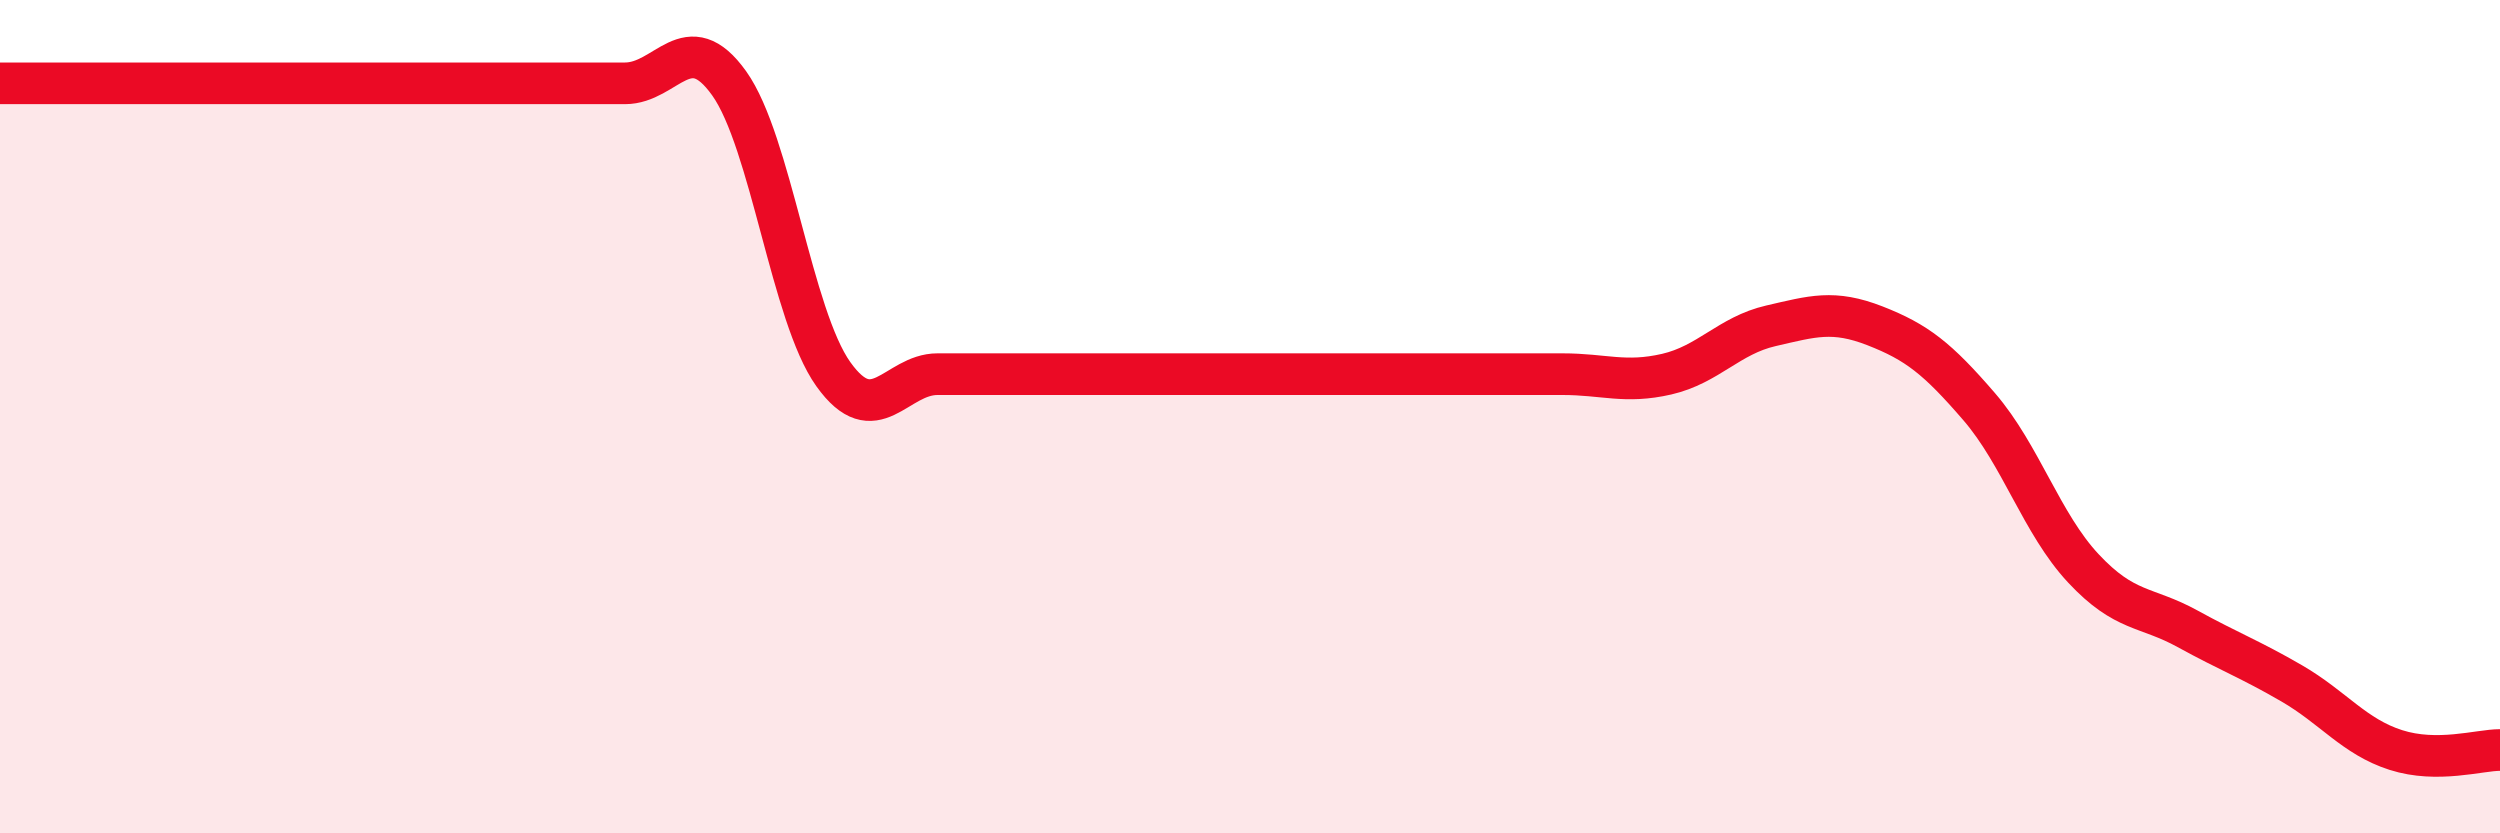 
    <svg width="60" height="20" viewBox="0 0 60 20" xmlns="http://www.w3.org/2000/svg">
      <path
        d="M 0,2 C 0.5,2 1.5,2 2.5,2 C 3.5,2 4,2 5,2 C 6,2 6.5,2 7.5,2 C 8.5,2 9,2 10,2 C 11,2 11.5,2 12.5,2 C 13.5,2 14,2 15,2 C 16,2 16.5,0.6 17.5,2 C 18.5,3.4 19,7.58 20,8.98 C 21,10.38 21.5,8.98 22.5,8.98 C 23.5,8.98 24,8.98 25,8.98 C 26,8.98 26.5,8.98 27.5,8.98 C 28.5,8.98 29,8.98 30,8.98 C 31,8.98 31.5,8.98 32.5,8.98 C 33.5,8.98 34,8.98 35,8.98 C 36,8.98 36.5,8.98 37.5,8.98 C 38.5,8.98 39,9.21 40,8.98 C 41,8.75 41.5,8.05 42.5,7.82 C 43.5,7.59 44,7.43 45,7.82 C 46,8.21 46.5,8.6 47.5,9.76 C 48.5,10.92 49,12.57 50,13.64 C 51,14.71 51.5,14.54 52.5,15.09 C 53.5,15.64 54,15.82 55,16.4 C 56,16.98 56.5,17.68 57.5,18 C 58.5,18.32 59.5,18 60,18L60 20L0 20Z"
        fill="#EB0A25"
        opacity="0.1"
        stroke-linecap="round"
        stroke-linejoin="round"
      />
      <path
        d="M 0,2 C 0.5,2 1.5,2 2.5,2 C 3.5,2 4,2 5,2 C 6,2 6.5,2 7.5,2 C 8.5,2 9,2 10,2 C 11,2 11.5,2 12.5,2 C 13.5,2 14,2 15,2 C 16,2 16.5,0.6 17.5,2 C 18.5,3.4 19,7.58 20,8.98 C 21,10.38 21.5,8.98 22.5,8.98 C 23.5,8.98 24,8.98 25,8.98 C 26,8.98 26.5,8.98 27.5,8.98 C 28.5,8.98 29,8.98 30,8.98 C 31,8.98 31.5,8.98 32.5,8.98 C 33.5,8.98 34,8.98 35,8.98 C 36,8.98 36.5,8.98 37.5,8.98 C 38.5,8.98 39,9.21 40,8.98 C 41,8.75 41.5,8.05 42.5,7.82 C 43.5,7.59 44,7.43 45,7.82 C 46,8.21 46.5,8.6 47.5,9.76 C 48.5,10.92 49,12.57 50,13.64 C 51,14.71 51.5,14.54 52.5,15.09 C 53.5,15.64 54,15.82 55,16.4 C 56,16.98 56.5,17.68 57.5,18 C 58.5,18.32 59.5,18 60,18"
        stroke="#EB0A25"
        stroke-width="1"
        fill="none"
        stroke-linecap="round"
        stroke-linejoin="round"
      />
    </svg>
  